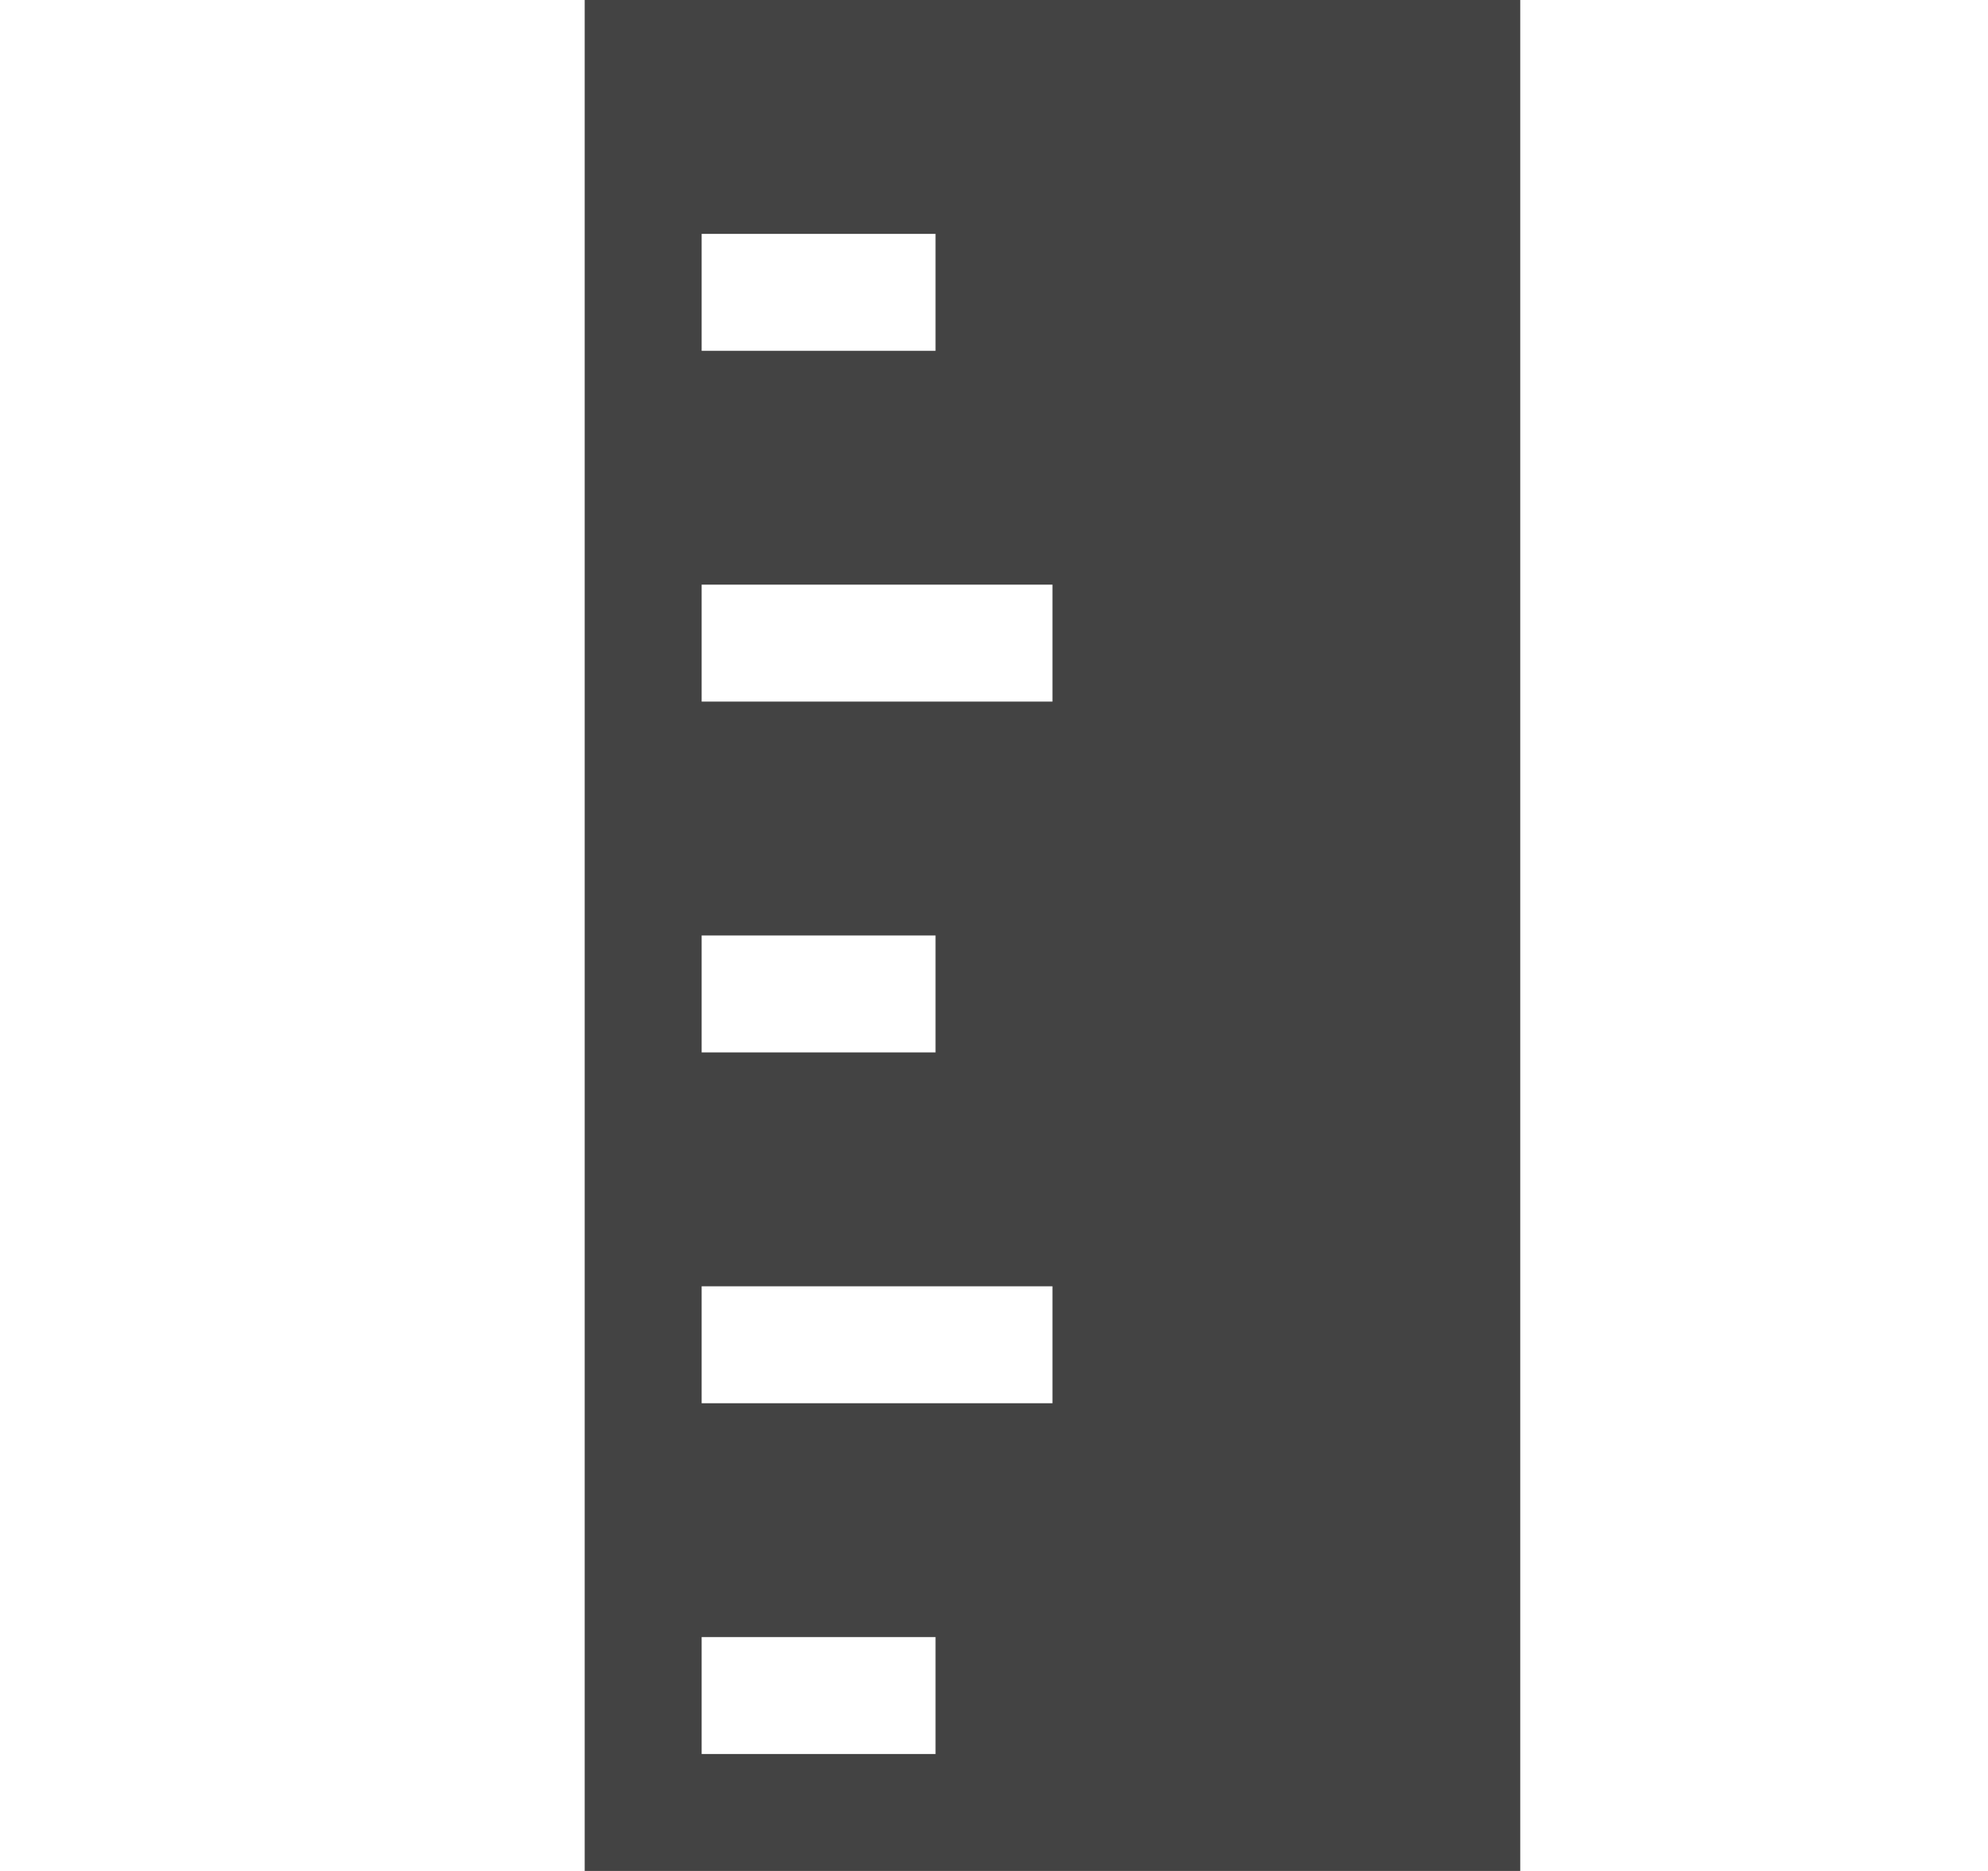 <?xml version="1.0" encoding="UTF-8"?> <!--?xml version="1.0" encoding="UTF-8" standalone="no"?--> <svg xmlns="http://www.w3.org/2000/svg" xmlns:xlink="http://www.w3.org/1999/xlink" viewBox="0 0 17 16" version="1.1" class="si-glyph si-glyph-ruler"><!-- Generator: Sketch 3.0.3 (7891) - http://www.bohemiancoding.com/sketch --><title>1081</title><defs></defs><g stroke="none" stroke-width="1" fill="none" fill-rule="evenodd"><path d="M5,0 L5,16 L13,16 L13,0 L5,0 L5,0 Z M6,2 L8,2 L8,3 L6,3 L6,2 L6,2 Z M6,8 L8,8 L8,9 L6,9 L6,8 L6,8 Z M8,15 L6,15 L6,14 L8,14 L8,15 L8,15 Z M9,12 L6,12 L6,11 L9,11 L9,12 L9,12 Z M9,6 L6,6 L6,5 L9,5 L9,6 L9,6 Z" fill="#434343" class="si-glyph-fill"></path></g></svg> 